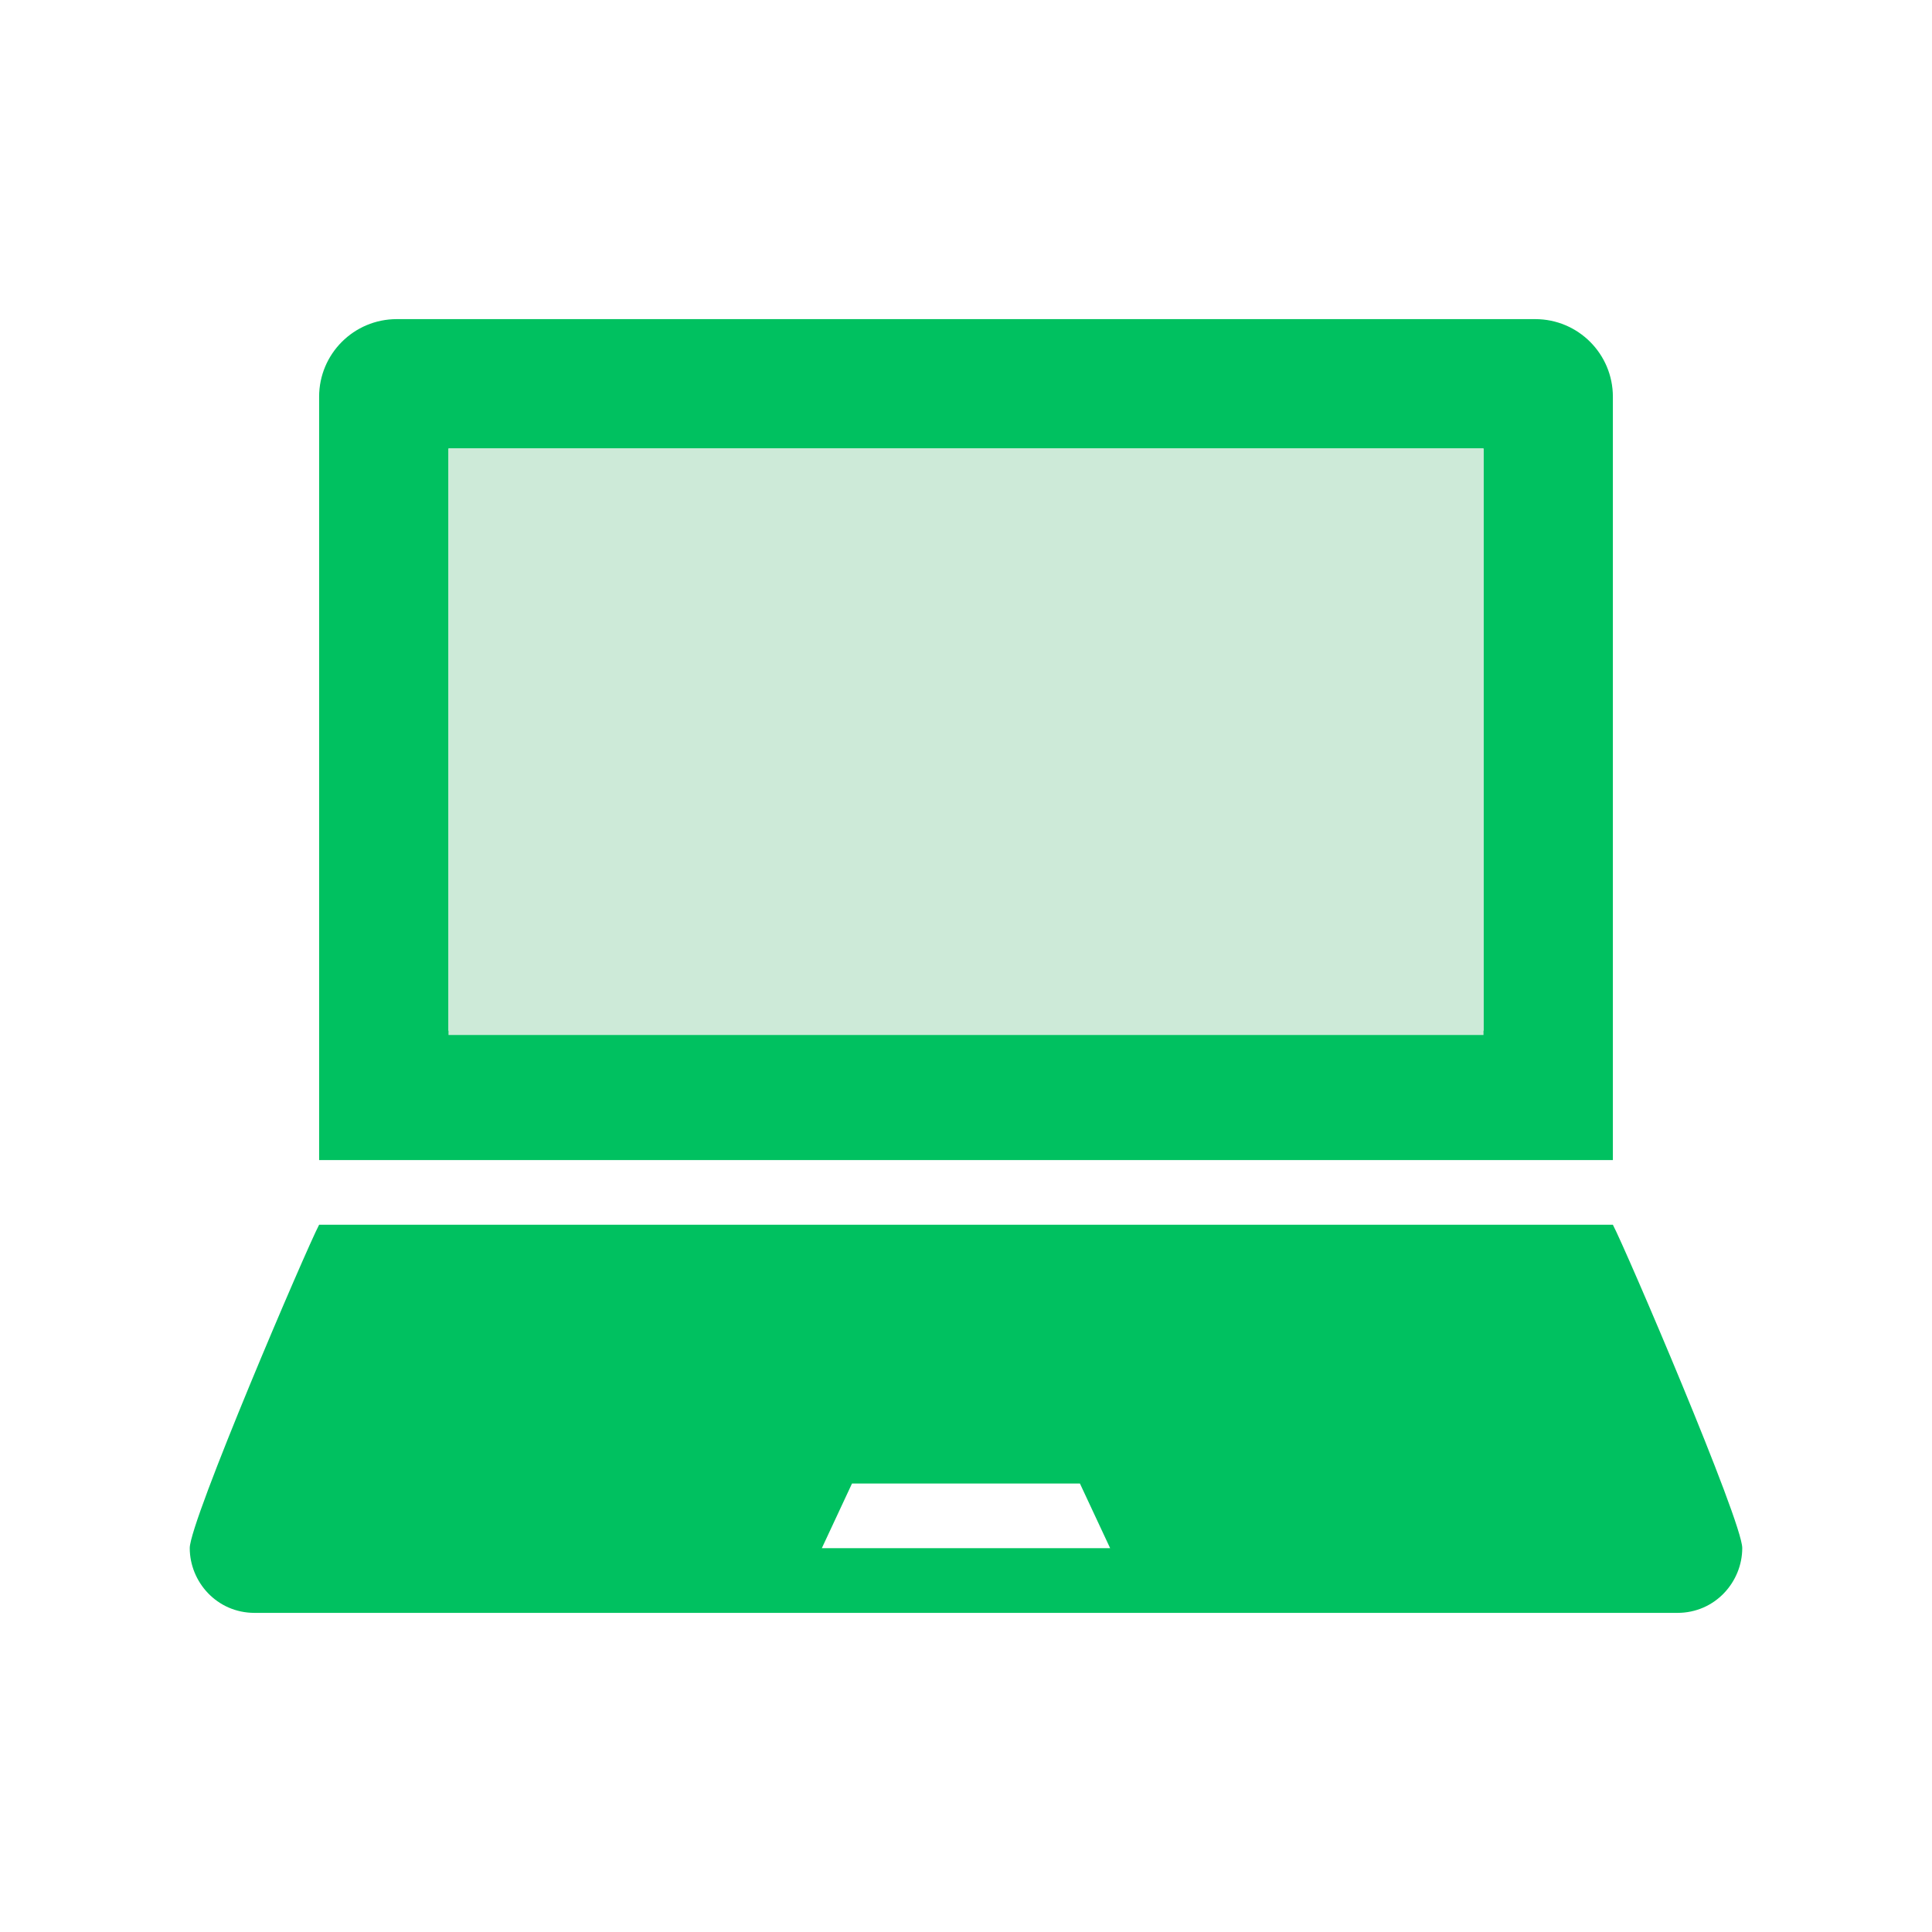 <svg width="56" height="56" viewBox="0 0 56 56" fill="none" xmlns="http://www.w3.org/2000/svg">
<g clip-path="url(#clip0_1918_34955)">
<path d="M46.75 11.5C46.75 10.257 45.743 9.25 44.5 9.25H11.5C10.257 9.25 9.25 10.257 9.25 11.5V33.625H46.75V11.5V11.5ZM43 29.875H13V13H43V29.875ZM46.75 35.5H9.25C8.881 36.197 5.5 44.091 5.5 44.871C5.5 45.85 6.284 46.75 7.379 46.75H48.621C49.716 46.75 50.5 45.85 50.5 44.871C50.5 44.091 47.119 36.197 46.75 35.5V35.5ZM23.821 44.875L24.696 43H31.302L32.178 44.875H23.821Z" fill="#00C160"/>
<rect x="13" y="13" width="30" height="17" fill="#CDEAD8"/>
</g>
<defs>
<clipPath id="clip0_1918_34955">
<rect width="45" height="45" fill="white" transform="translate(5.5 5.5)"/>
</clipPath>
</defs>
</svg>
